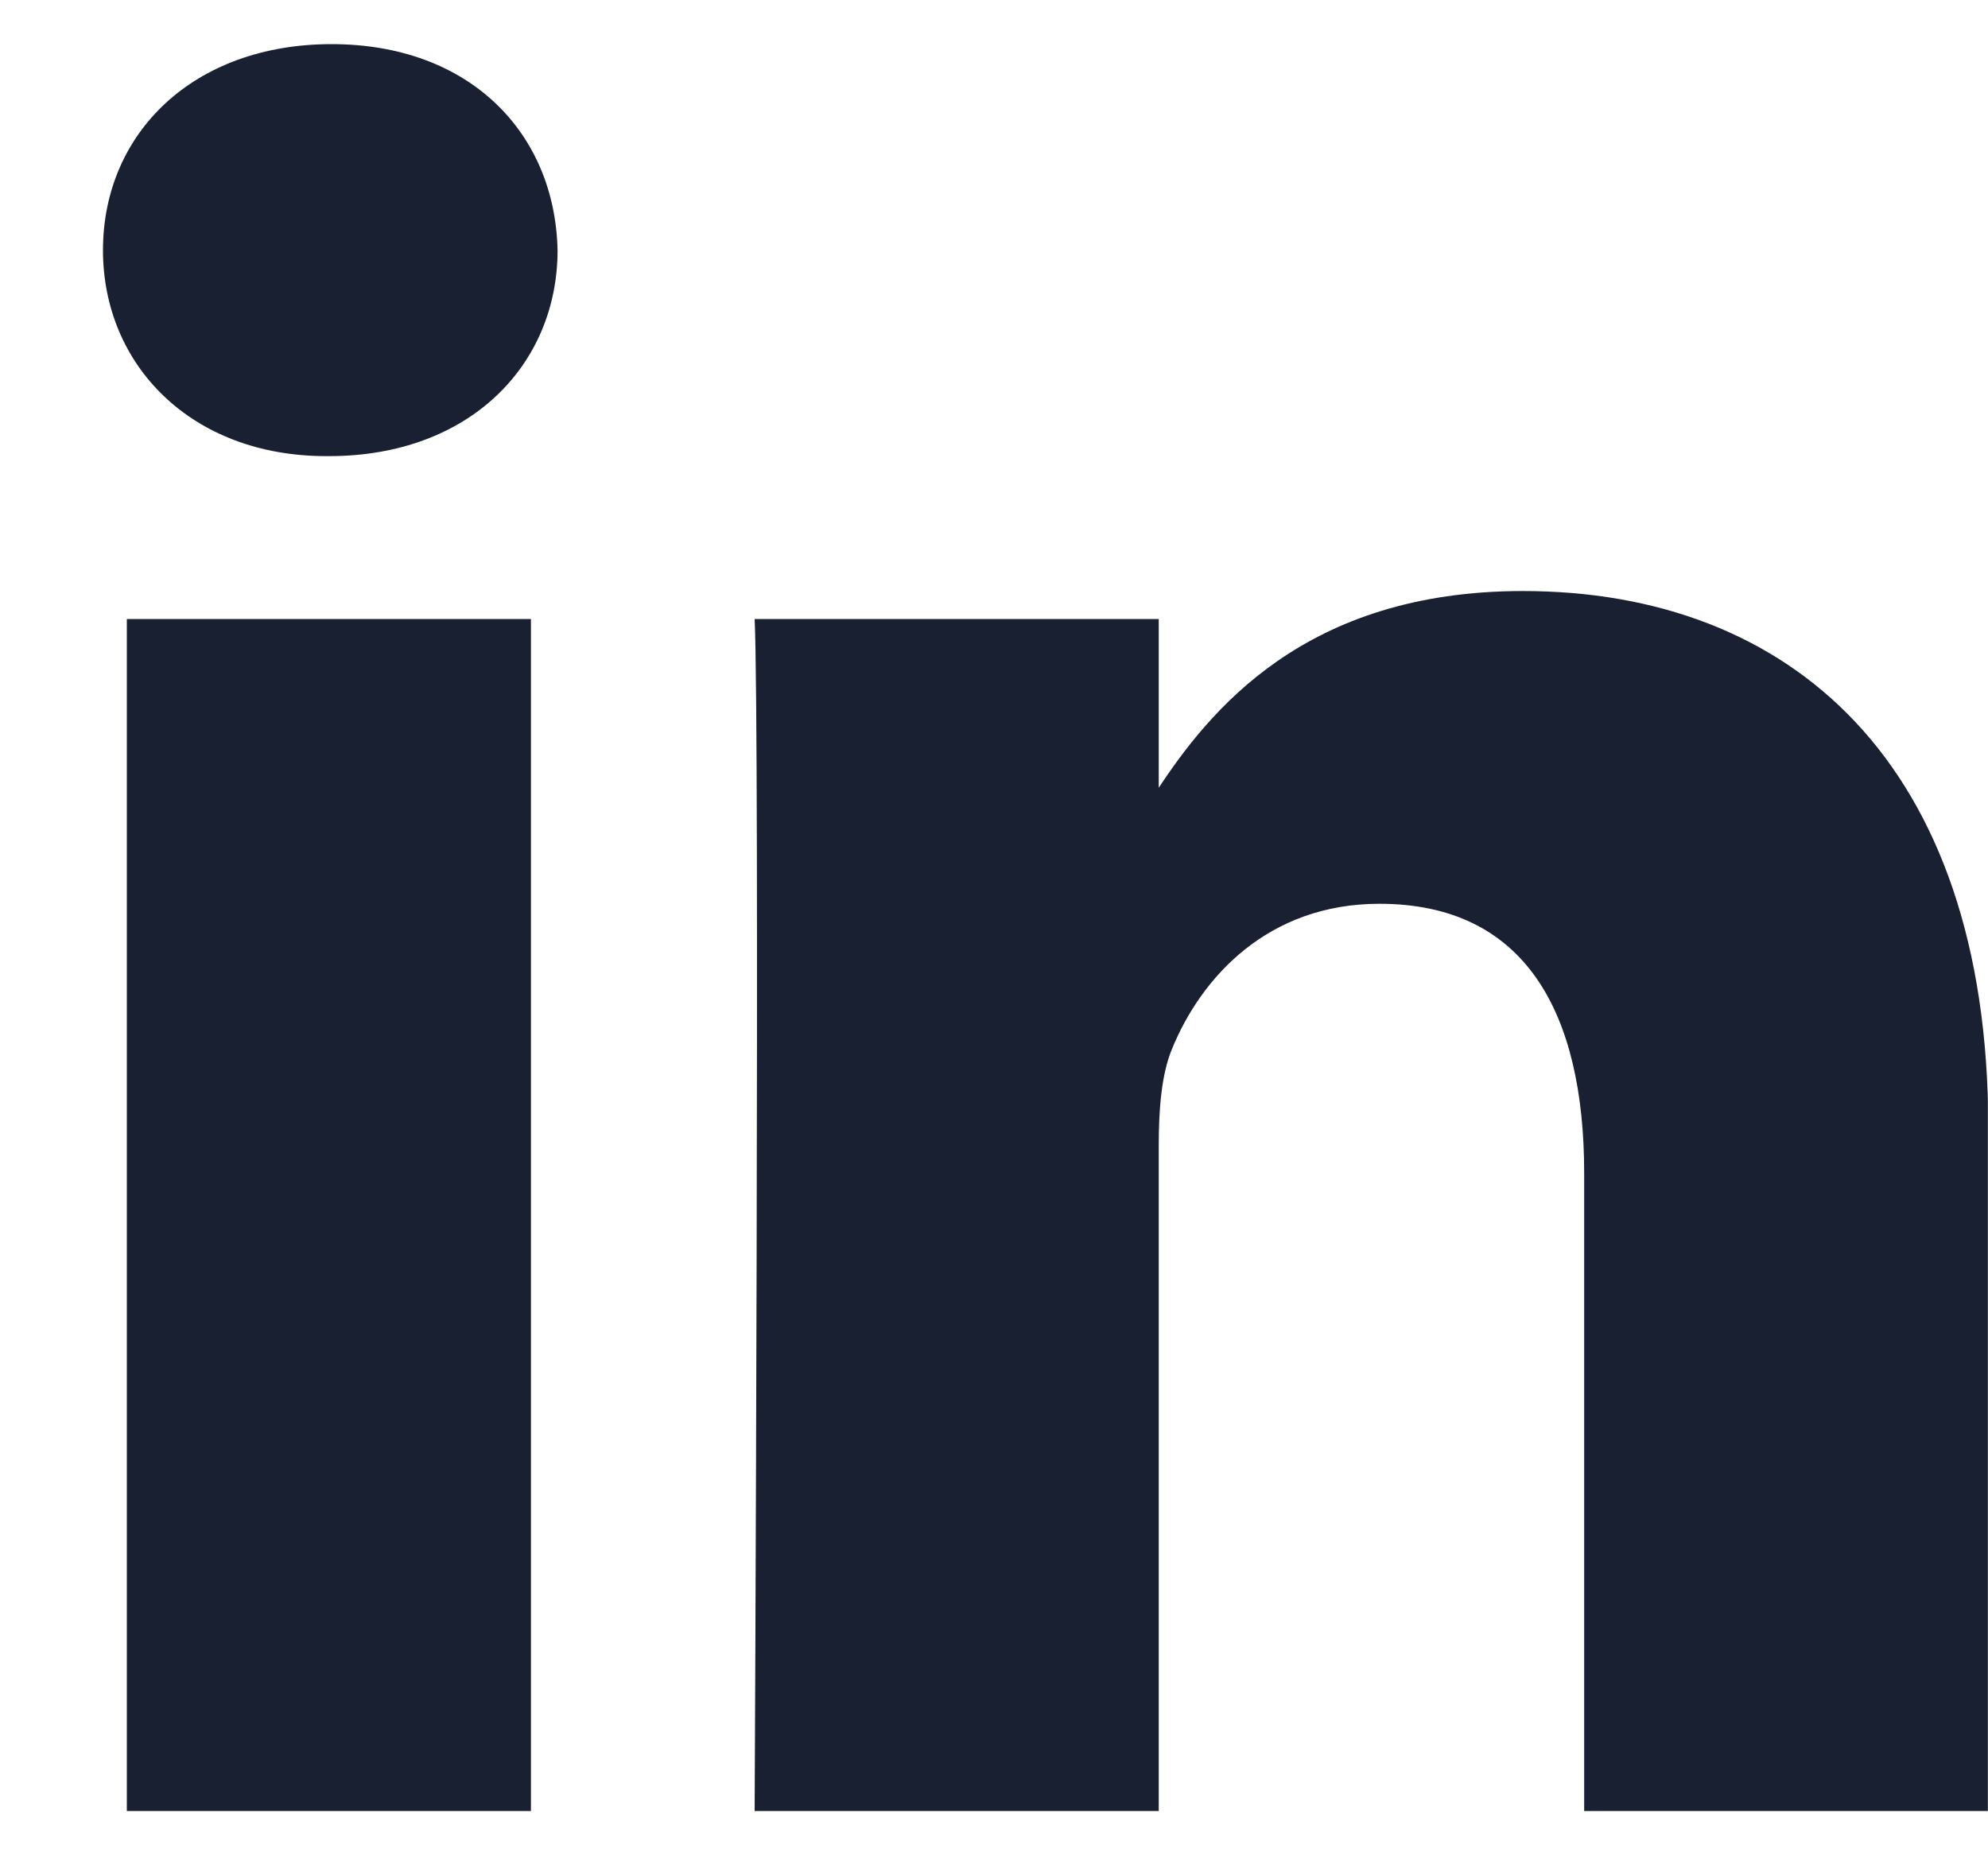 <svg width="15" height="14" viewBox="0 0 15 14" fill="none" xmlns="http://www.w3.org/2000/svg">
    <g clip-path="url(#clip0_639_2082)">
        <path d="M4.006 13.667V4.671H0.957V13.667H4.006ZM2.482 3.442C3.546 3.442 4.207 2.751 4.207 1.888C4.188 1.005 3.546 0.333 2.502 0.333C1.459 0.333 0.777 1.005 0.777 1.888C0.777 2.751 1.439 3.442 2.462 3.442H2.482H2.482ZM5.694 13.667H8.743V8.643C8.743 8.374 8.763 8.106 8.844 7.913C9.064 7.376 9.566 6.82 10.408 6.82C11.511 6.82 11.953 7.645 11.953 8.854V13.667H15.002V8.509C15.002 5.745 13.498 4.46 11.491 4.46C9.846 4.46 9.124 5.361 8.723 5.975H8.743V4.671H5.694C5.734 5.515 5.694 13.667 5.694 13.667L5.694 13.667Z" fill="#192031"/>
    </g>
    <defs>
        <clipPath id="clip0_639_2082">
            <rect width="14.222" height="13.333" fill="white" transform="translate(0.777 0.333)"/>
        </clipPath>
    </defs>
</svg>
